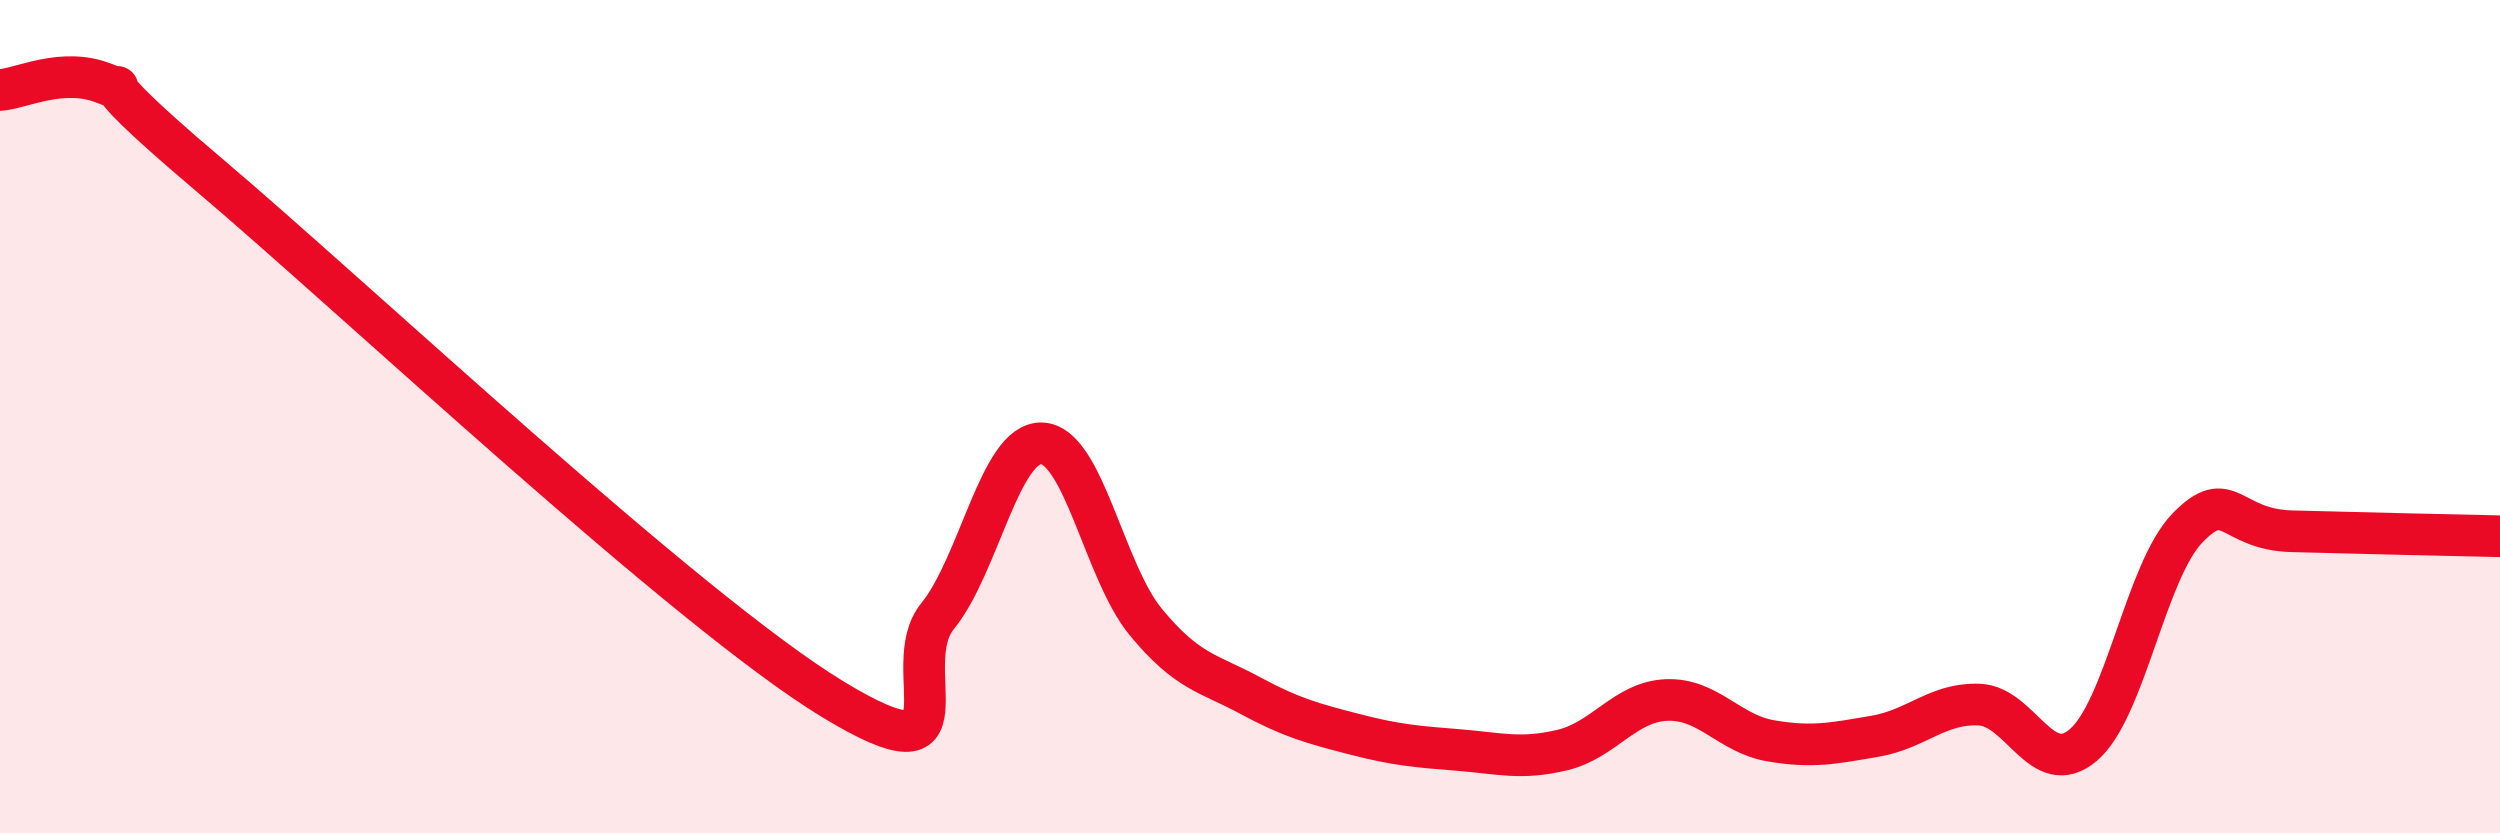 
    <svg width="60" height="20" viewBox="0 0 60 20" xmlns="http://www.w3.org/2000/svg">
      <path
        d="M 0,2.16 C 0.5,2.13 1.5,1.6 2.5,2 C 3.5,2.4 1.5,1.22 5,4.18 C 8.5,7.14 16.5,14.67 20,16.79 C 23.5,18.91 21.5,16.02 22.5,14.79 C 23.5,13.56 24,10.61 25,10.64 C 26,10.67 26.5,13.72 27.5,14.93 C 28.5,16.14 29,16.15 30,16.69 C 31,17.23 31.5,17.36 32.5,17.62 C 33.5,17.88 34,17.92 35,18 C 36,18.08 36.5,18.24 37.5,18 C 38.5,17.76 39,16.84 40,16.8 C 41,16.76 41.5,17.61 42.5,17.78 C 43.5,17.95 44,17.84 45,17.67 C 46,17.5 46.5,16.87 47.5,16.91 C 48.5,16.95 49,18.73 50,17.88 C 51,17.03 51.5,13.7 52.5,12.67 C 53.5,11.64 53.5,12.71 55,12.75 C 56.5,12.79 59,12.85 60,12.87L60 20L0 20Z"
        fill="#EB0A25"
        opacity="0.1"
        stroke-linecap="round"
        stroke-linejoin="round"
      />
      <path
        d="M 0,2.16 C 0.5,2.13 1.5,1.6 2.5,2 C 3.5,2.4 1.5,1.22 5,4.18 C 8.5,7.14 16.5,14.67 20,16.79 C 23.5,18.91 21.5,16.02 22.5,14.79 C 23.5,13.56 24,10.61 25,10.64 C 26,10.67 26.5,13.72 27.5,14.93 C 28.5,16.14 29,16.15 30,16.69 C 31,17.23 31.5,17.36 32.5,17.62 C 33.5,17.88 34,17.92 35,18 C 36,18.08 36.5,18.24 37.5,18 C 38.5,17.76 39,16.84 40,16.8 C 41,16.76 41.5,17.61 42.5,17.78 C 43.5,17.95 44,17.84 45,17.67 C 46,17.5 46.5,16.87 47.5,16.91 C 48.5,16.95 49,18.73 50,17.88 C 51,17.03 51.5,13.7 52.5,12.67 C 53.5,11.64 53.5,12.71 55,12.75 C 56.5,12.79 59,12.85 60,12.87"
        stroke="#EB0A25"
        stroke-width="1"
        fill="none"
        stroke-linecap="round"
        stroke-linejoin="round"
      />
    </svg>
  